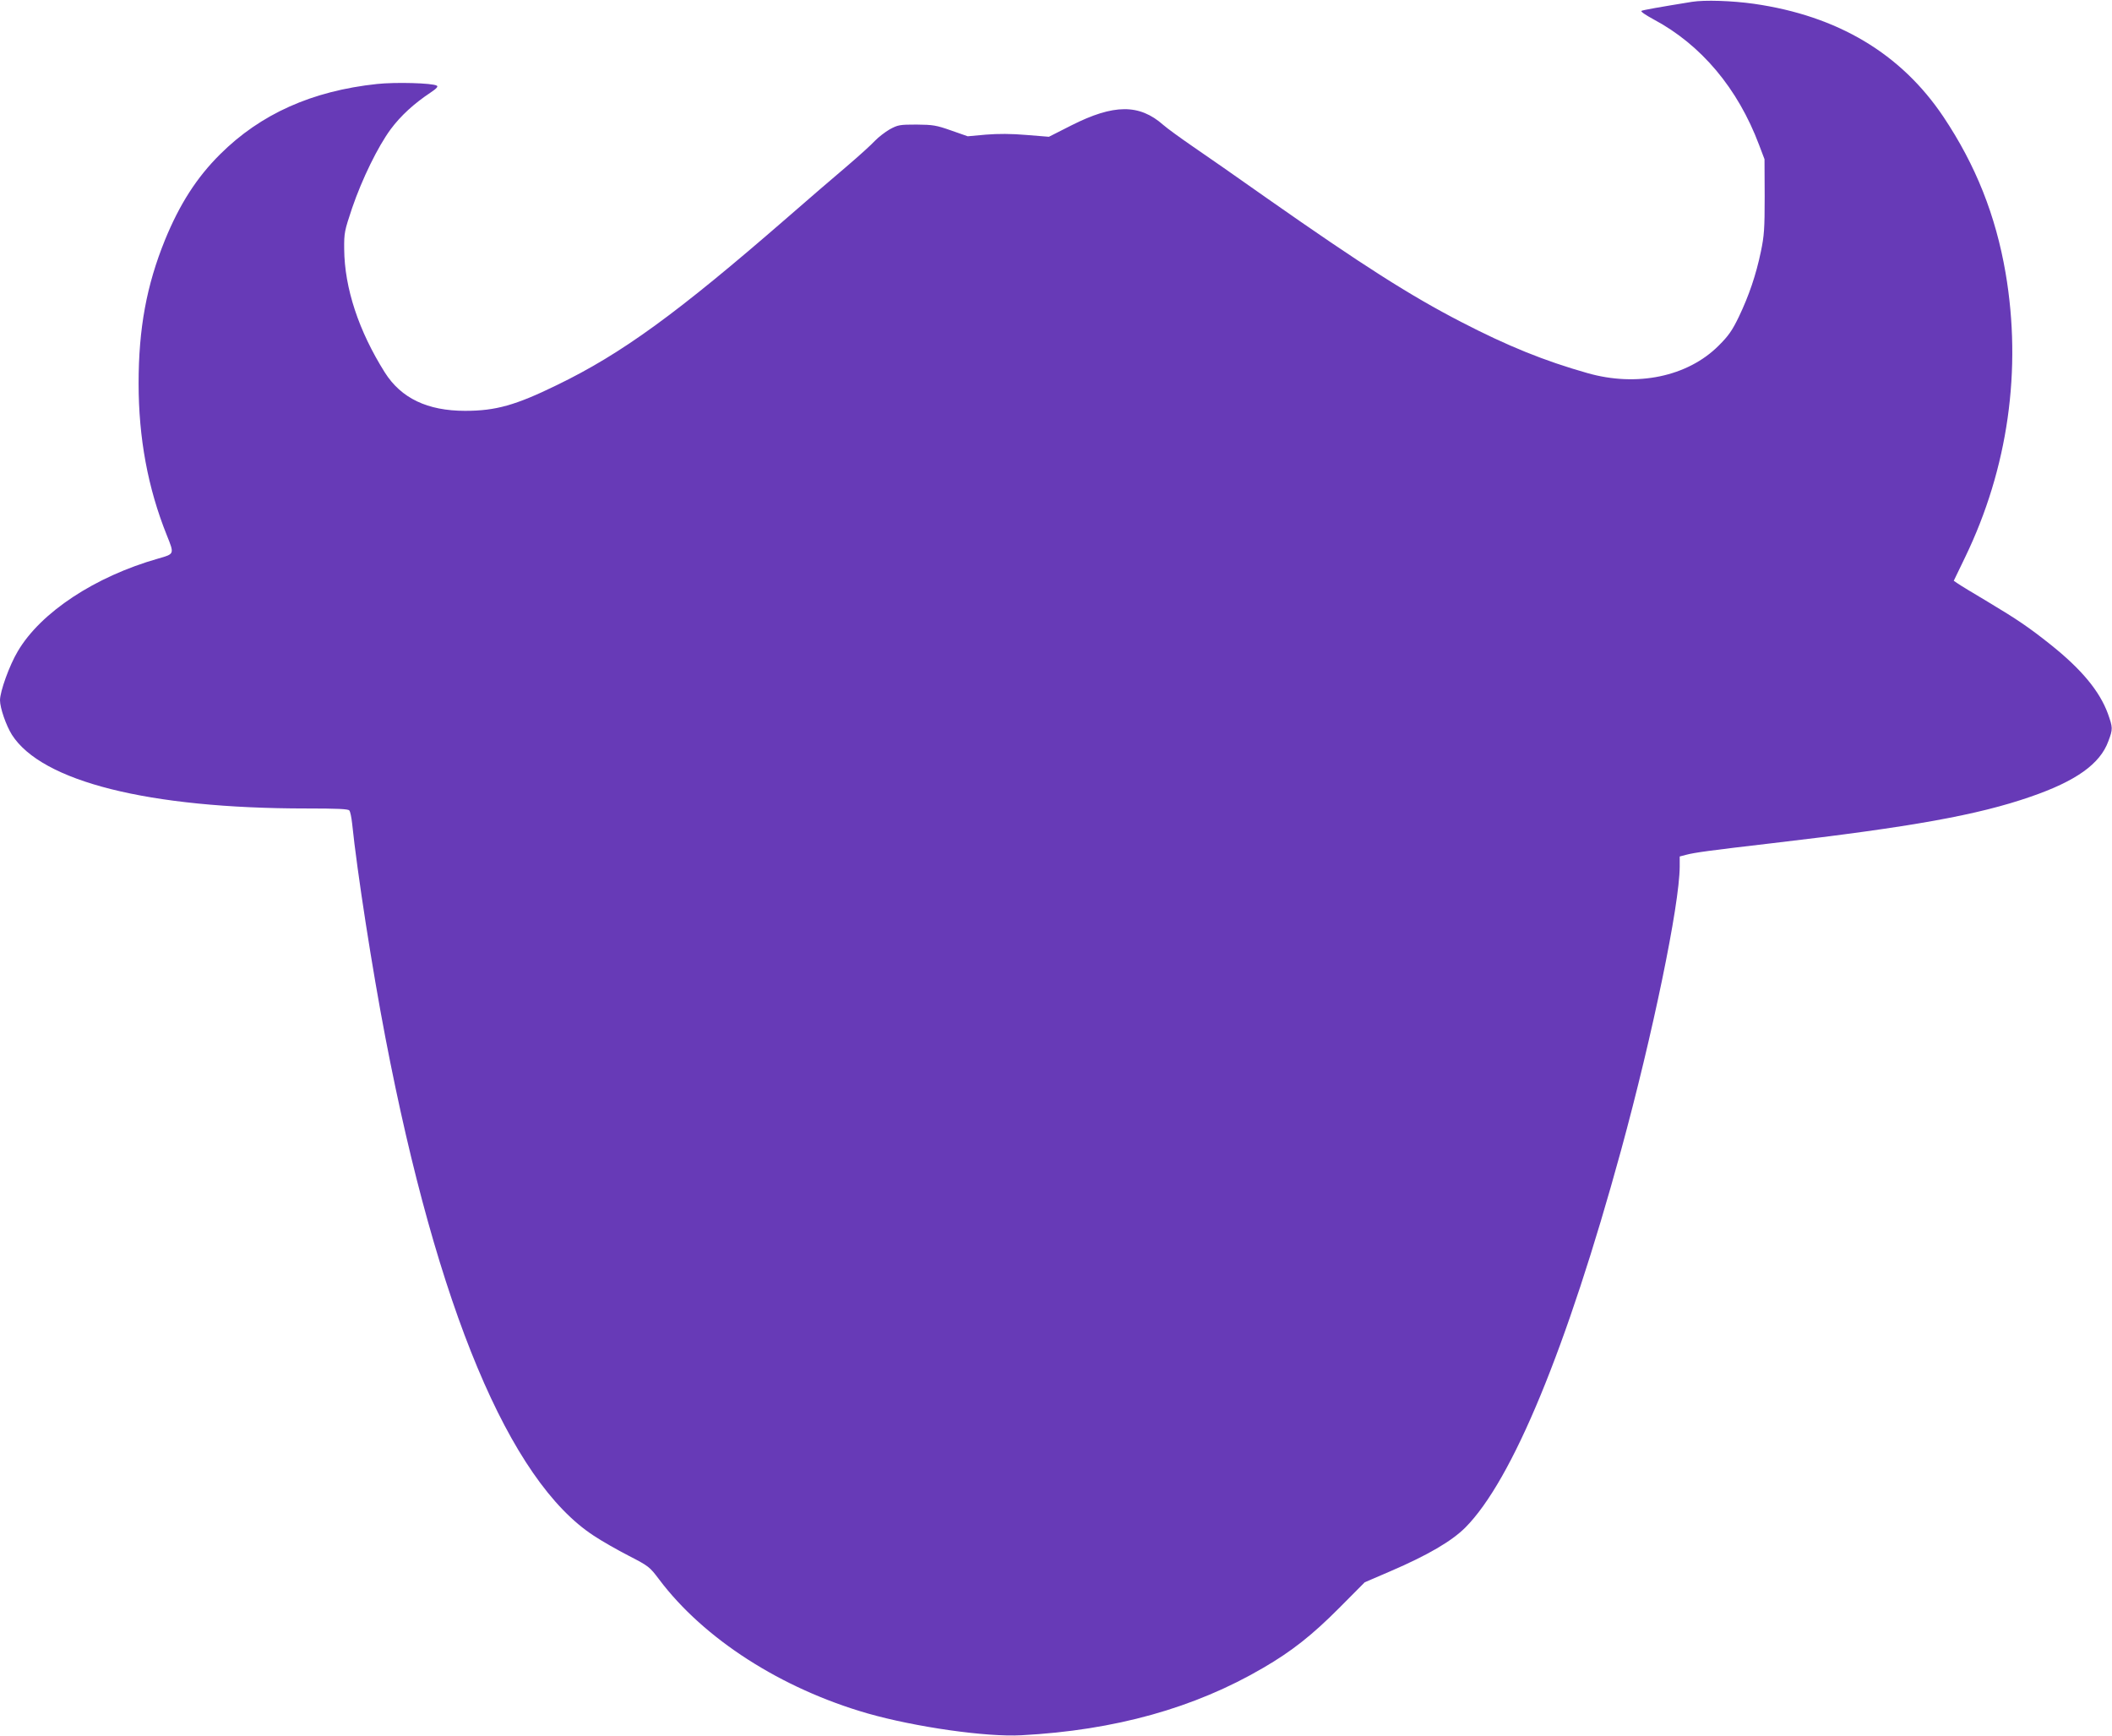 <?xml version="1.0" standalone="no"?>
<!DOCTYPE svg PUBLIC "-//W3C//DTD SVG 20010904//EN"
 "http://www.w3.org/TR/2001/REC-SVG-20010904/DTD/svg10.dtd">
<svg version="1.0" xmlns="http://www.w3.org/2000/svg"
 width="1280pt" height="1052pt" viewBox="0 0 1280 1052"
 preserveAspectRatio="xMidYMid meet">
<g transform="translate(0,1052) scale(0.1,-0.1)"
fill="#673ab7" stroke="none">
<path d="M10255 10509 c-198 -32 -299 -50 -307 -55 -6 -4 27 -26 73 -51 289
-154 511 -418 640 -761 l33 -87 1 -225 c0 -197 -3 -239 -23 -335 -30 -143 -72
-266 -133 -394 -41 -85 -63 -116 -123 -176 -188 -188 -496 -252 -796 -166
-261 74 -483 164 -765 310 -308 159 -598 344 -1170 745 -181 128 -388 272
-460 321 -71 49 -150 106 -175 128 -145 128 -300 127 -557 -3 l-136 -69 -136
11 c-93 8 -171 8 -246 2 l-110 -10 -100 35 c-91 32 -110 35 -210 36 -103 0
-113 -2 -163 -29 -29 -17 -69 -48 -89 -69 -20 -22 -97 -92 -172 -156 -75 -63
-237 -203 -361 -311 -666 -579 -1001 -823 -1395 -1014 -250 -122 -370 -156
-556 -156 -228 0 -388 76 -487 233 -158 251 -244 511 -246 747 -1 100 2 111
48 249 61 178 156 372 234 478 61 82 141 155 240 221 39 26 49 38 39 43 -27
16 -251 22 -362 10 -394 -42 -706 -182 -951 -426 -142 -141 -245 -302 -334
-519 -112 -276 -160 -537 -160 -870 0 -330 56 -634 171 -920 46 -115 47 -113
-51 -141 -384 -109 -713 -326 -852 -562 -51 -85 -108 -244 -108 -297 0 -47 37
-153 72 -209 181 -284 829 -447 1784 -447 189 0 254 -3 261 -12 6 -7 13 -42
17 -78 31 -299 122 -884 202 -1300 315 -1641 752 -2685 1263 -3018 48 -32 143
-86 211 -121 122 -63 127 -67 185 -144 271 -360 739 -661 1264 -812 288 -82
718 -144 932 -132 566 30 1049 165 1464 408 174 101 298 199 463 365 l153 154
158 68 c223 96 369 181 452 264 285 287 615 1087 943 2284 192 702 355 1490
356 1721 l0 62 38 10 c53 14 141 26 527 71 841 98 1241 170 1561 281 276 95
422 199 472 337 28 74 27 82 -3 167 -50 136 -159 268 -347 418 -132 105 -201
152 -383 261 -88 52 -170 102 -182 111 l-22 15 69 143 c260 538 345 1137 245
1723 -60 349 -181 653 -376 945 -257 384 -641 613 -1149 686 -135 19 -299 24
-375 12z"/>
</g>
</svg>
